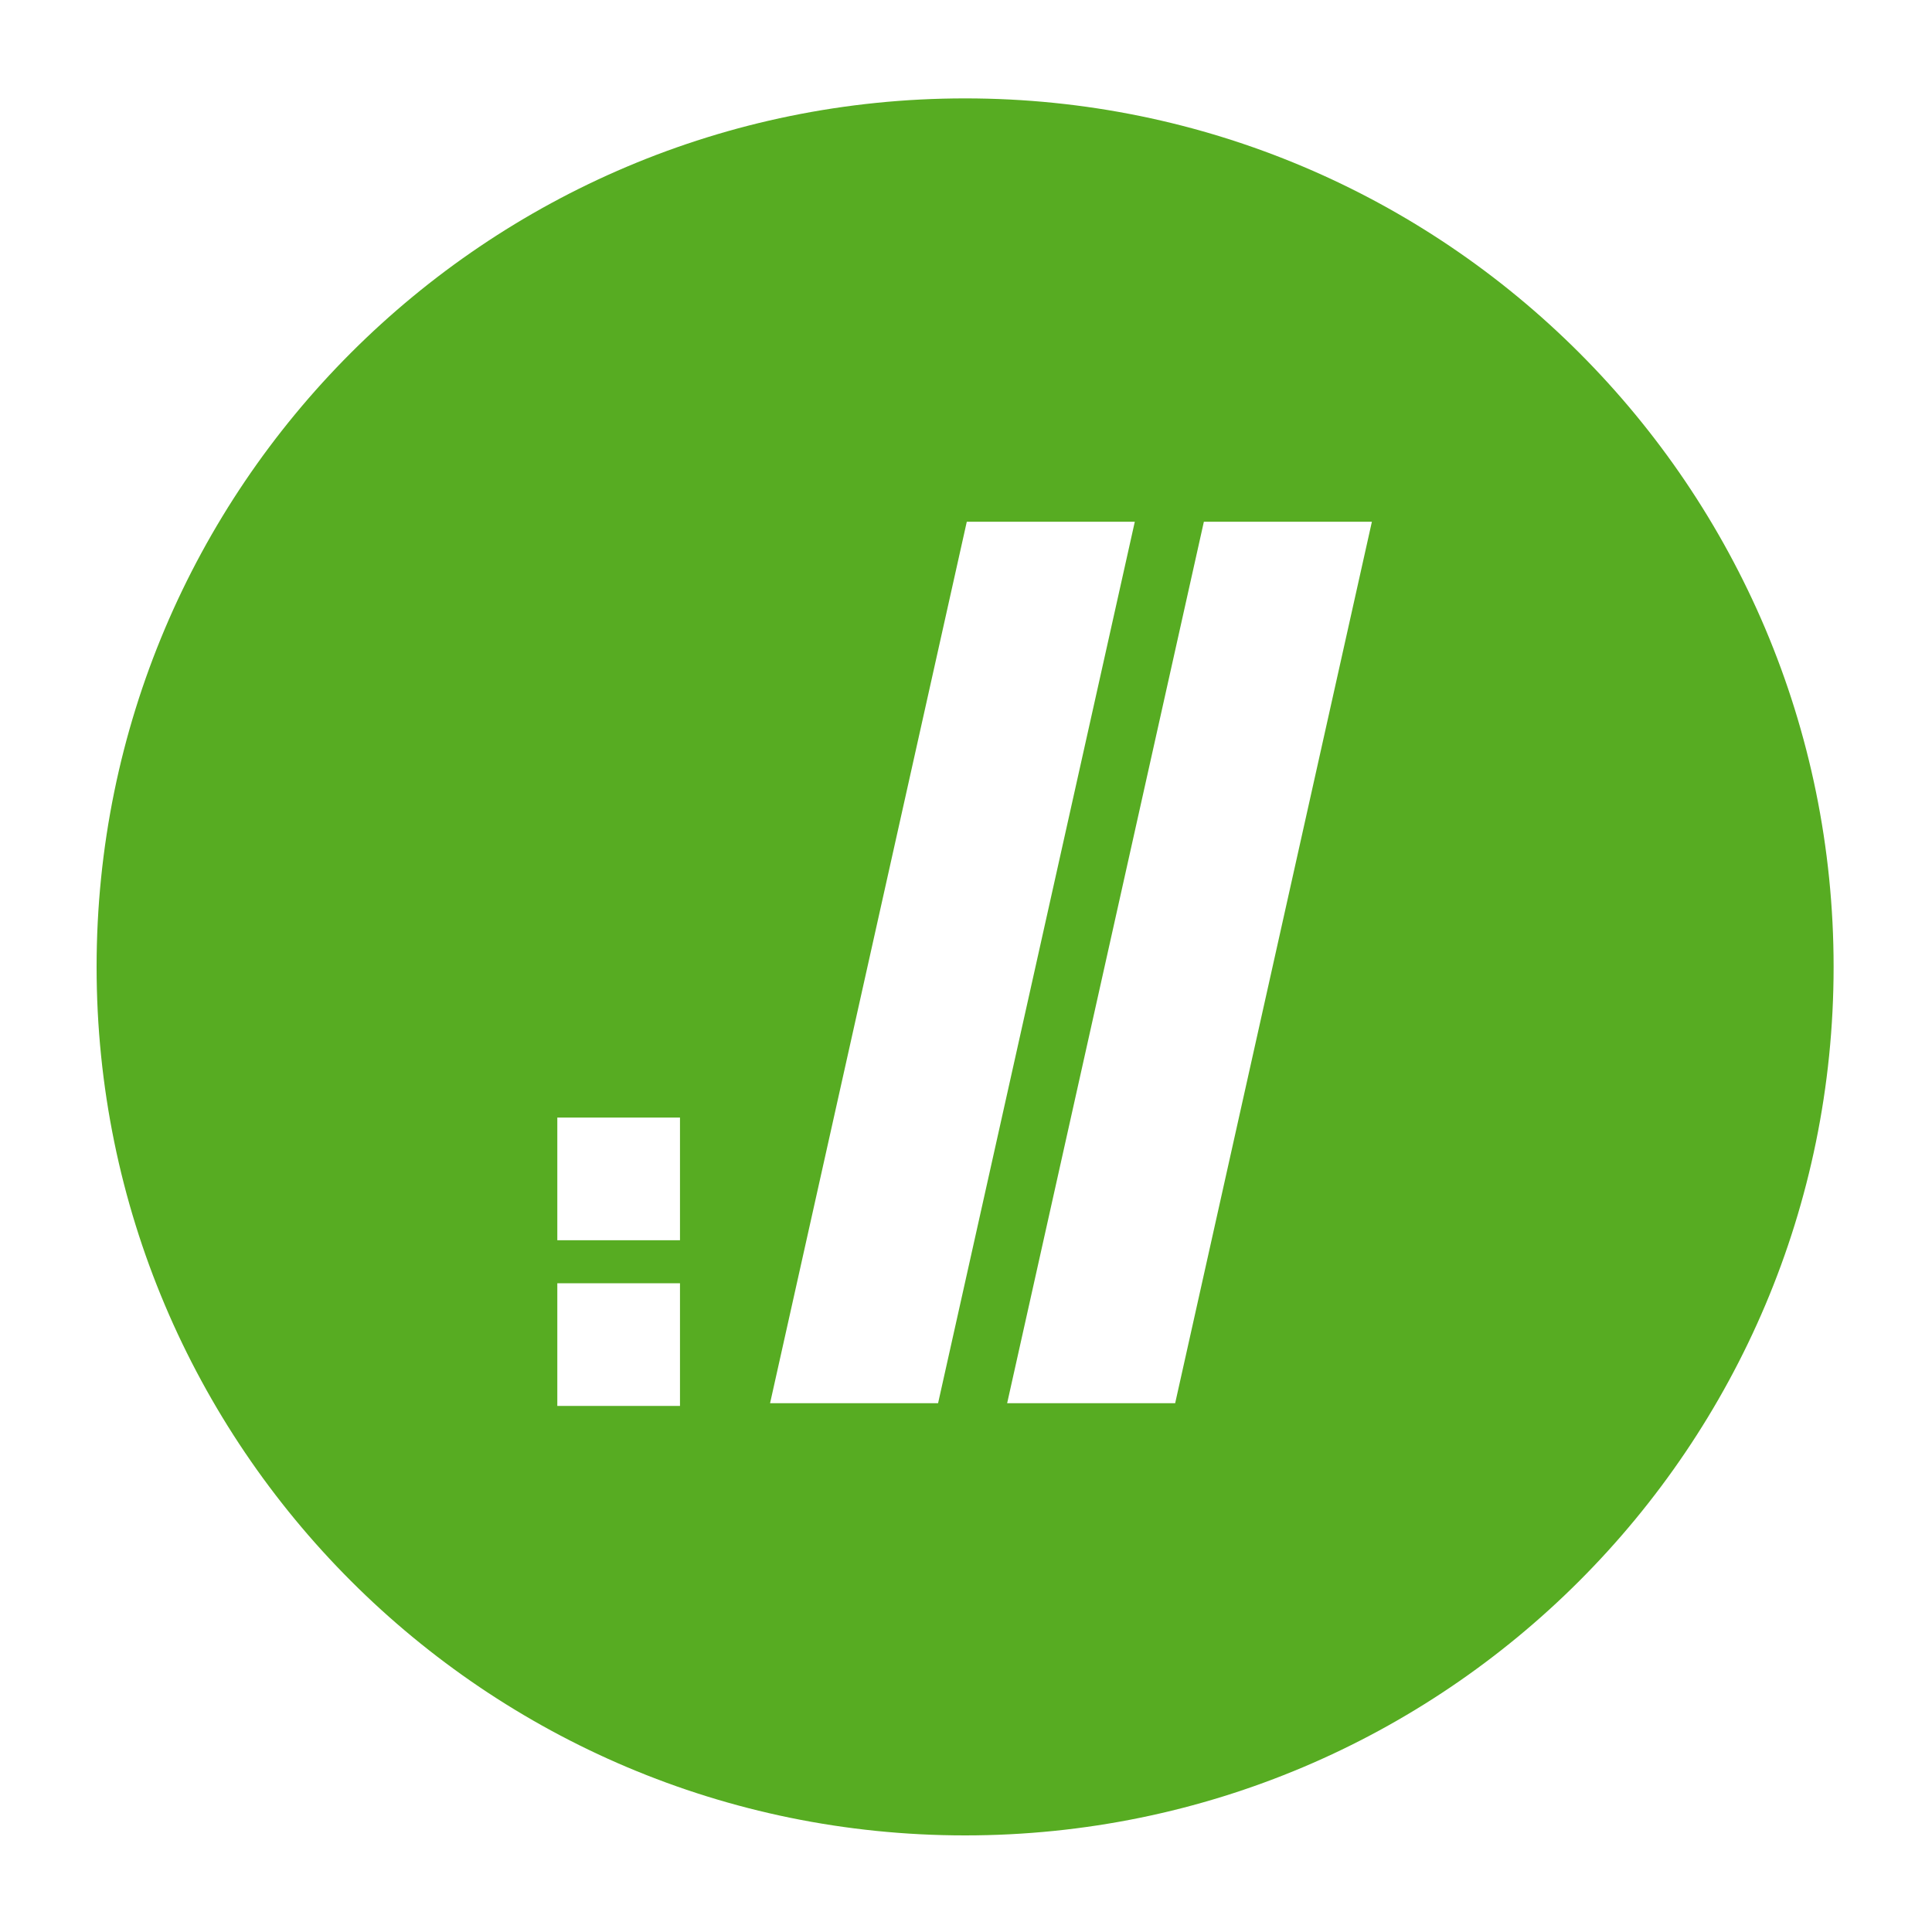 <svg xmlns="http://www.w3.org/2000/svg" width="1080" height="1080" viewBox="0 0 1080 1080" fill="none">
<path fill-rule="evenodd" clip-rule="evenodd" d="M539.5 1026C807.634 1026 1025 808.634 1025 540.5C1025 272.366 807.634 55 539.5 55C271.366 55 54 272.366 54 540.5C54 808.634 271.366 1026 539.5 1026ZM540.44 291.66L430.476 784.385H524.398L634.362 291.66H540.44ZM672.97 291.66L563.005 784.385H656.927L766.892 291.66H672.97ZM380.116 717.357H311.541V785.933H380.116V717.357ZM311.541 624.737H380.116V693.313H311.541V624.737Z" fill="#57AC22"/>
</svg>
